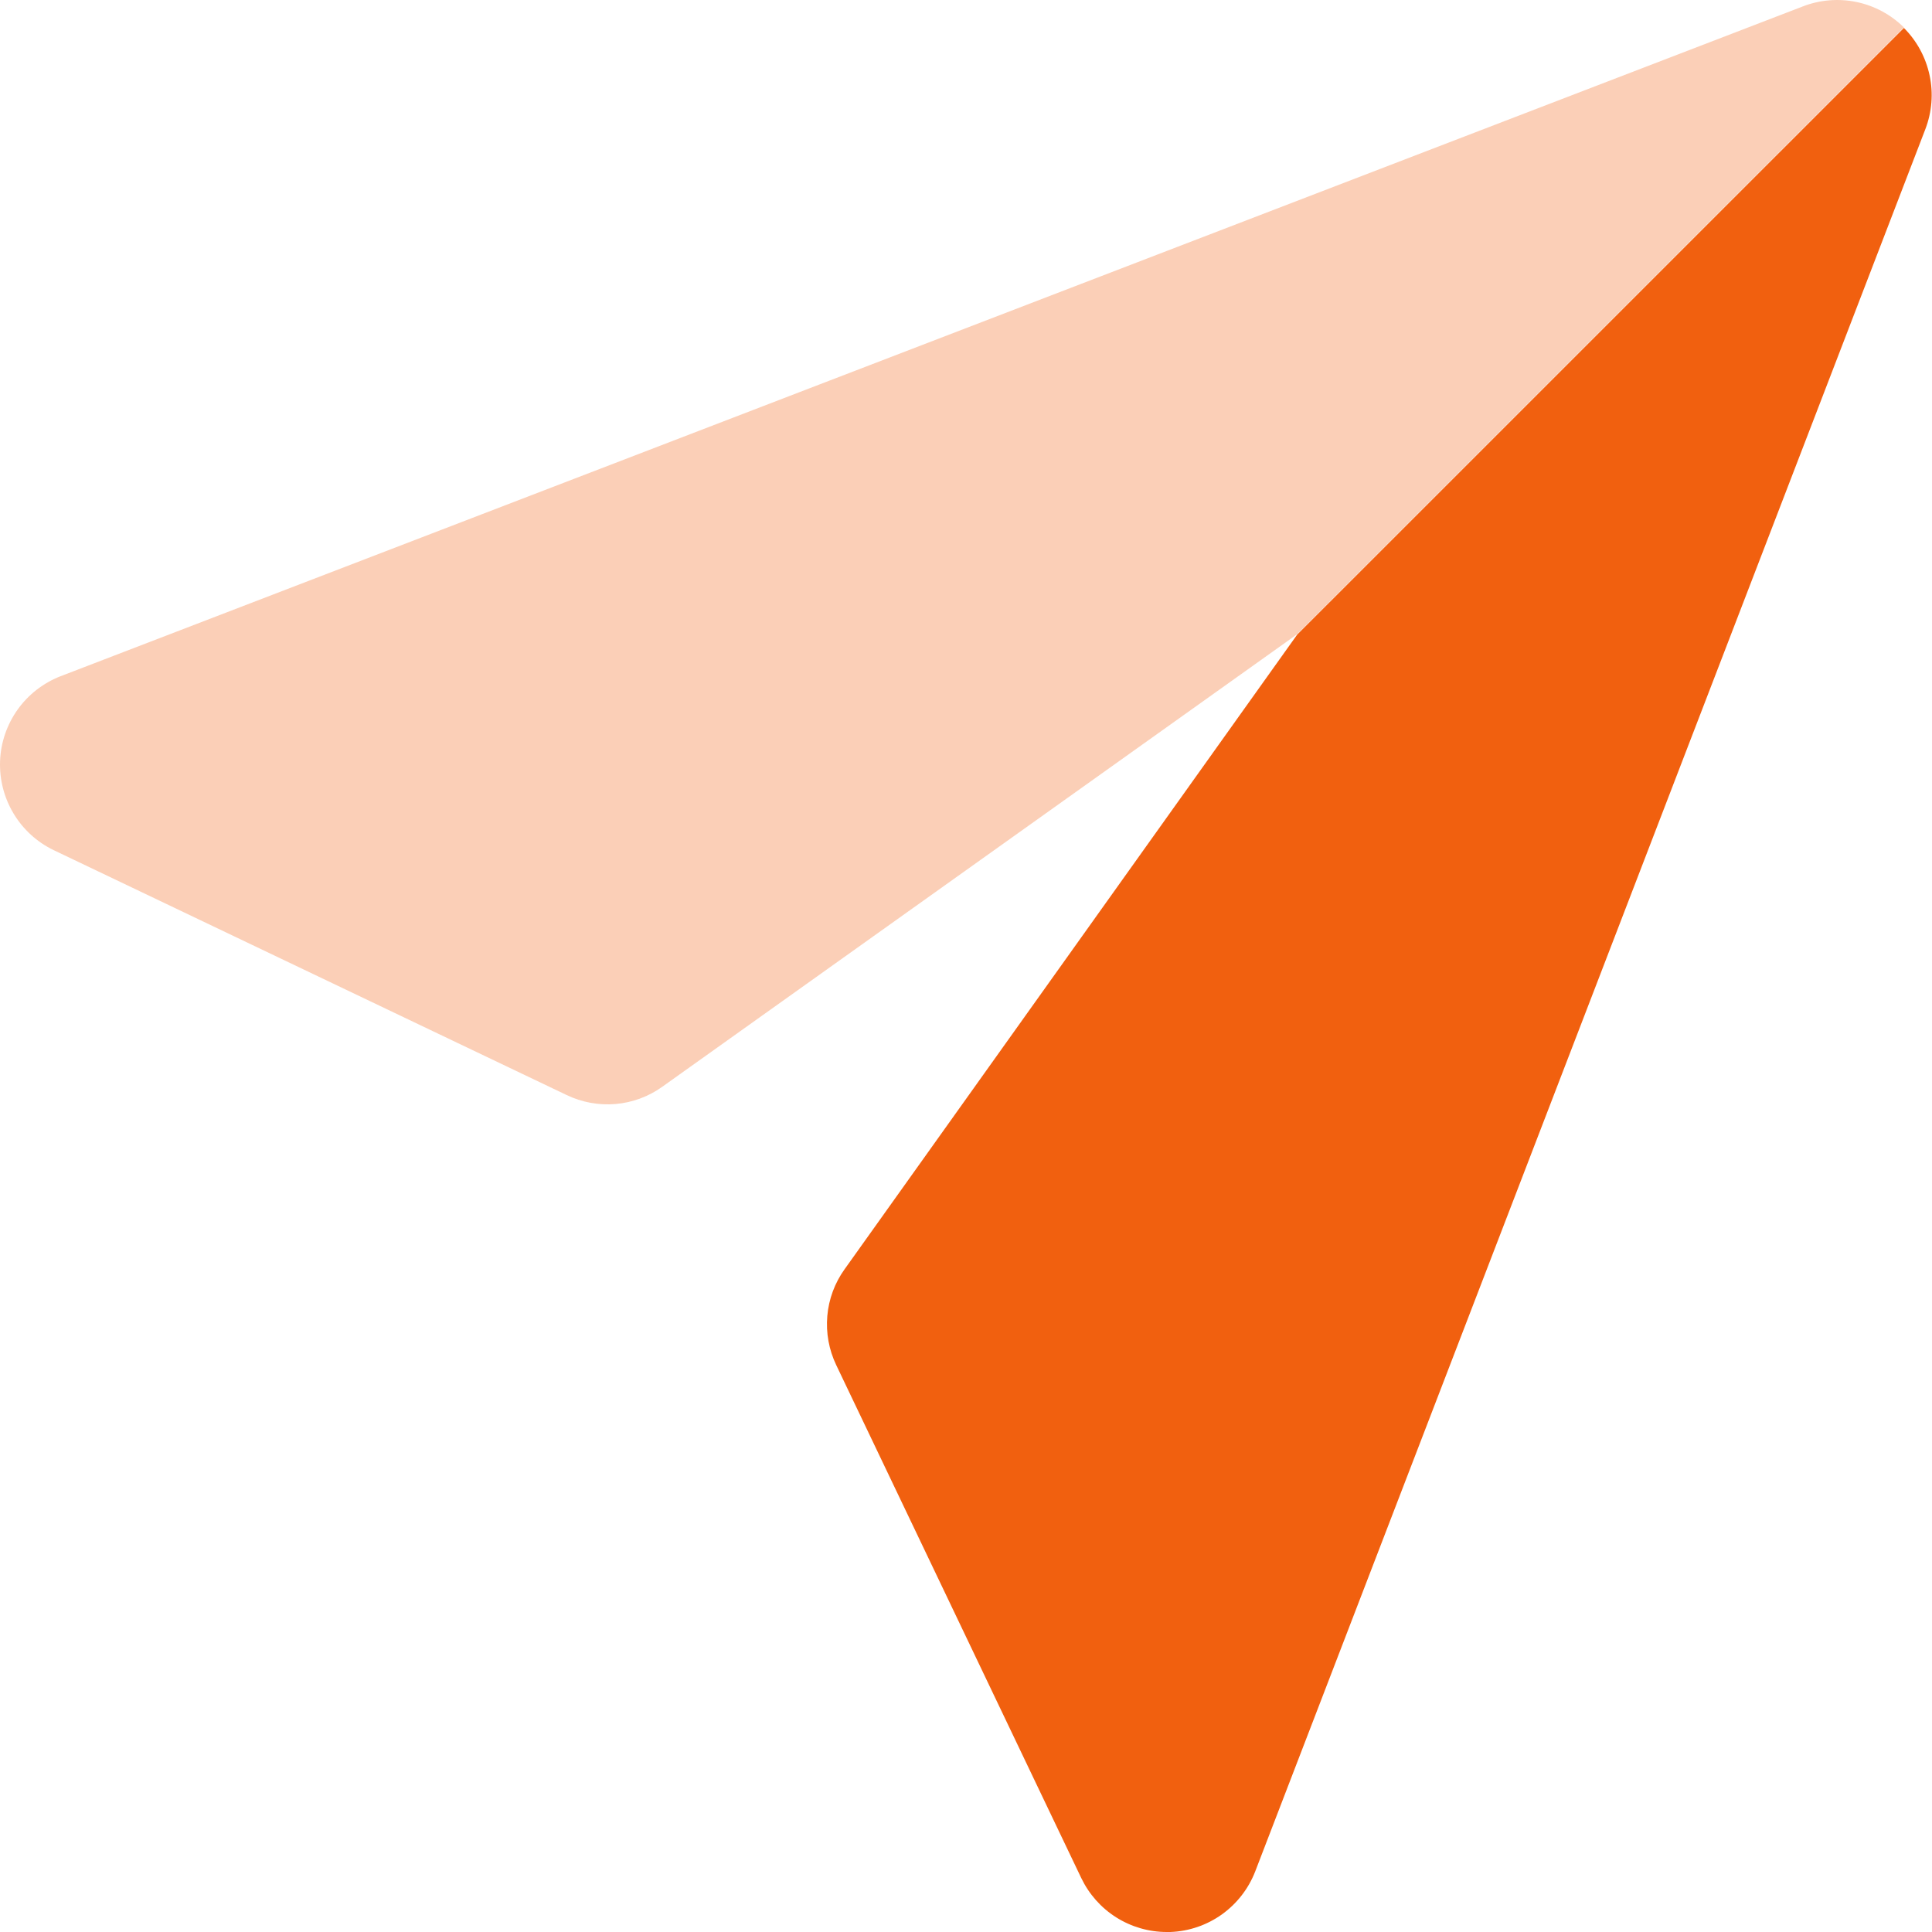 <svg width="28" height="28" viewBox="0 0 28 28" fill="none" xmlns="http://www.w3.org/2000/svg">
<path d="M18.8 9.197L12.241 18.394C12.098 18.593 12.011 18.827 11.99 19.072C11.969 19.316 12.013 19.561 12.119 19.783L15.67 27.217C15.782 27.451 15.957 27.649 16.177 27.788C16.396 27.926 16.65 28 16.909 28H16.962C17.231 27.99 17.49 27.901 17.709 27.745C17.927 27.588 18.095 27.372 18.192 27.121L27.904 1.871C27.999 1.623 28.021 1.352 27.965 1.092C27.91 0.832 27.781 0.593 27.593 0.405L18.8 9.197Z" fill="#F1600F"/>
<path opacity="0.3" d="M26.128 0.093L0.876 9.801C0.627 9.898 0.411 10.066 0.255 10.284C0.1 10.503 0.011 10.761 0.001 11.029C-0.009 11.297 0.059 11.562 0.197 11.791C0.335 12.021 0.537 12.205 0.778 12.321L8.212 15.87C8.433 15.976 8.678 16.021 8.923 16C9.167 15.979 9.401 15.892 9.6 15.749L18.8 9.191L27.593 0.398C27.404 0.211 27.166 0.083 26.906 0.029C26.645 -0.025 26.375 -0.003 26.128 0.093Z" fill="#F1600F"/>
</svg>
